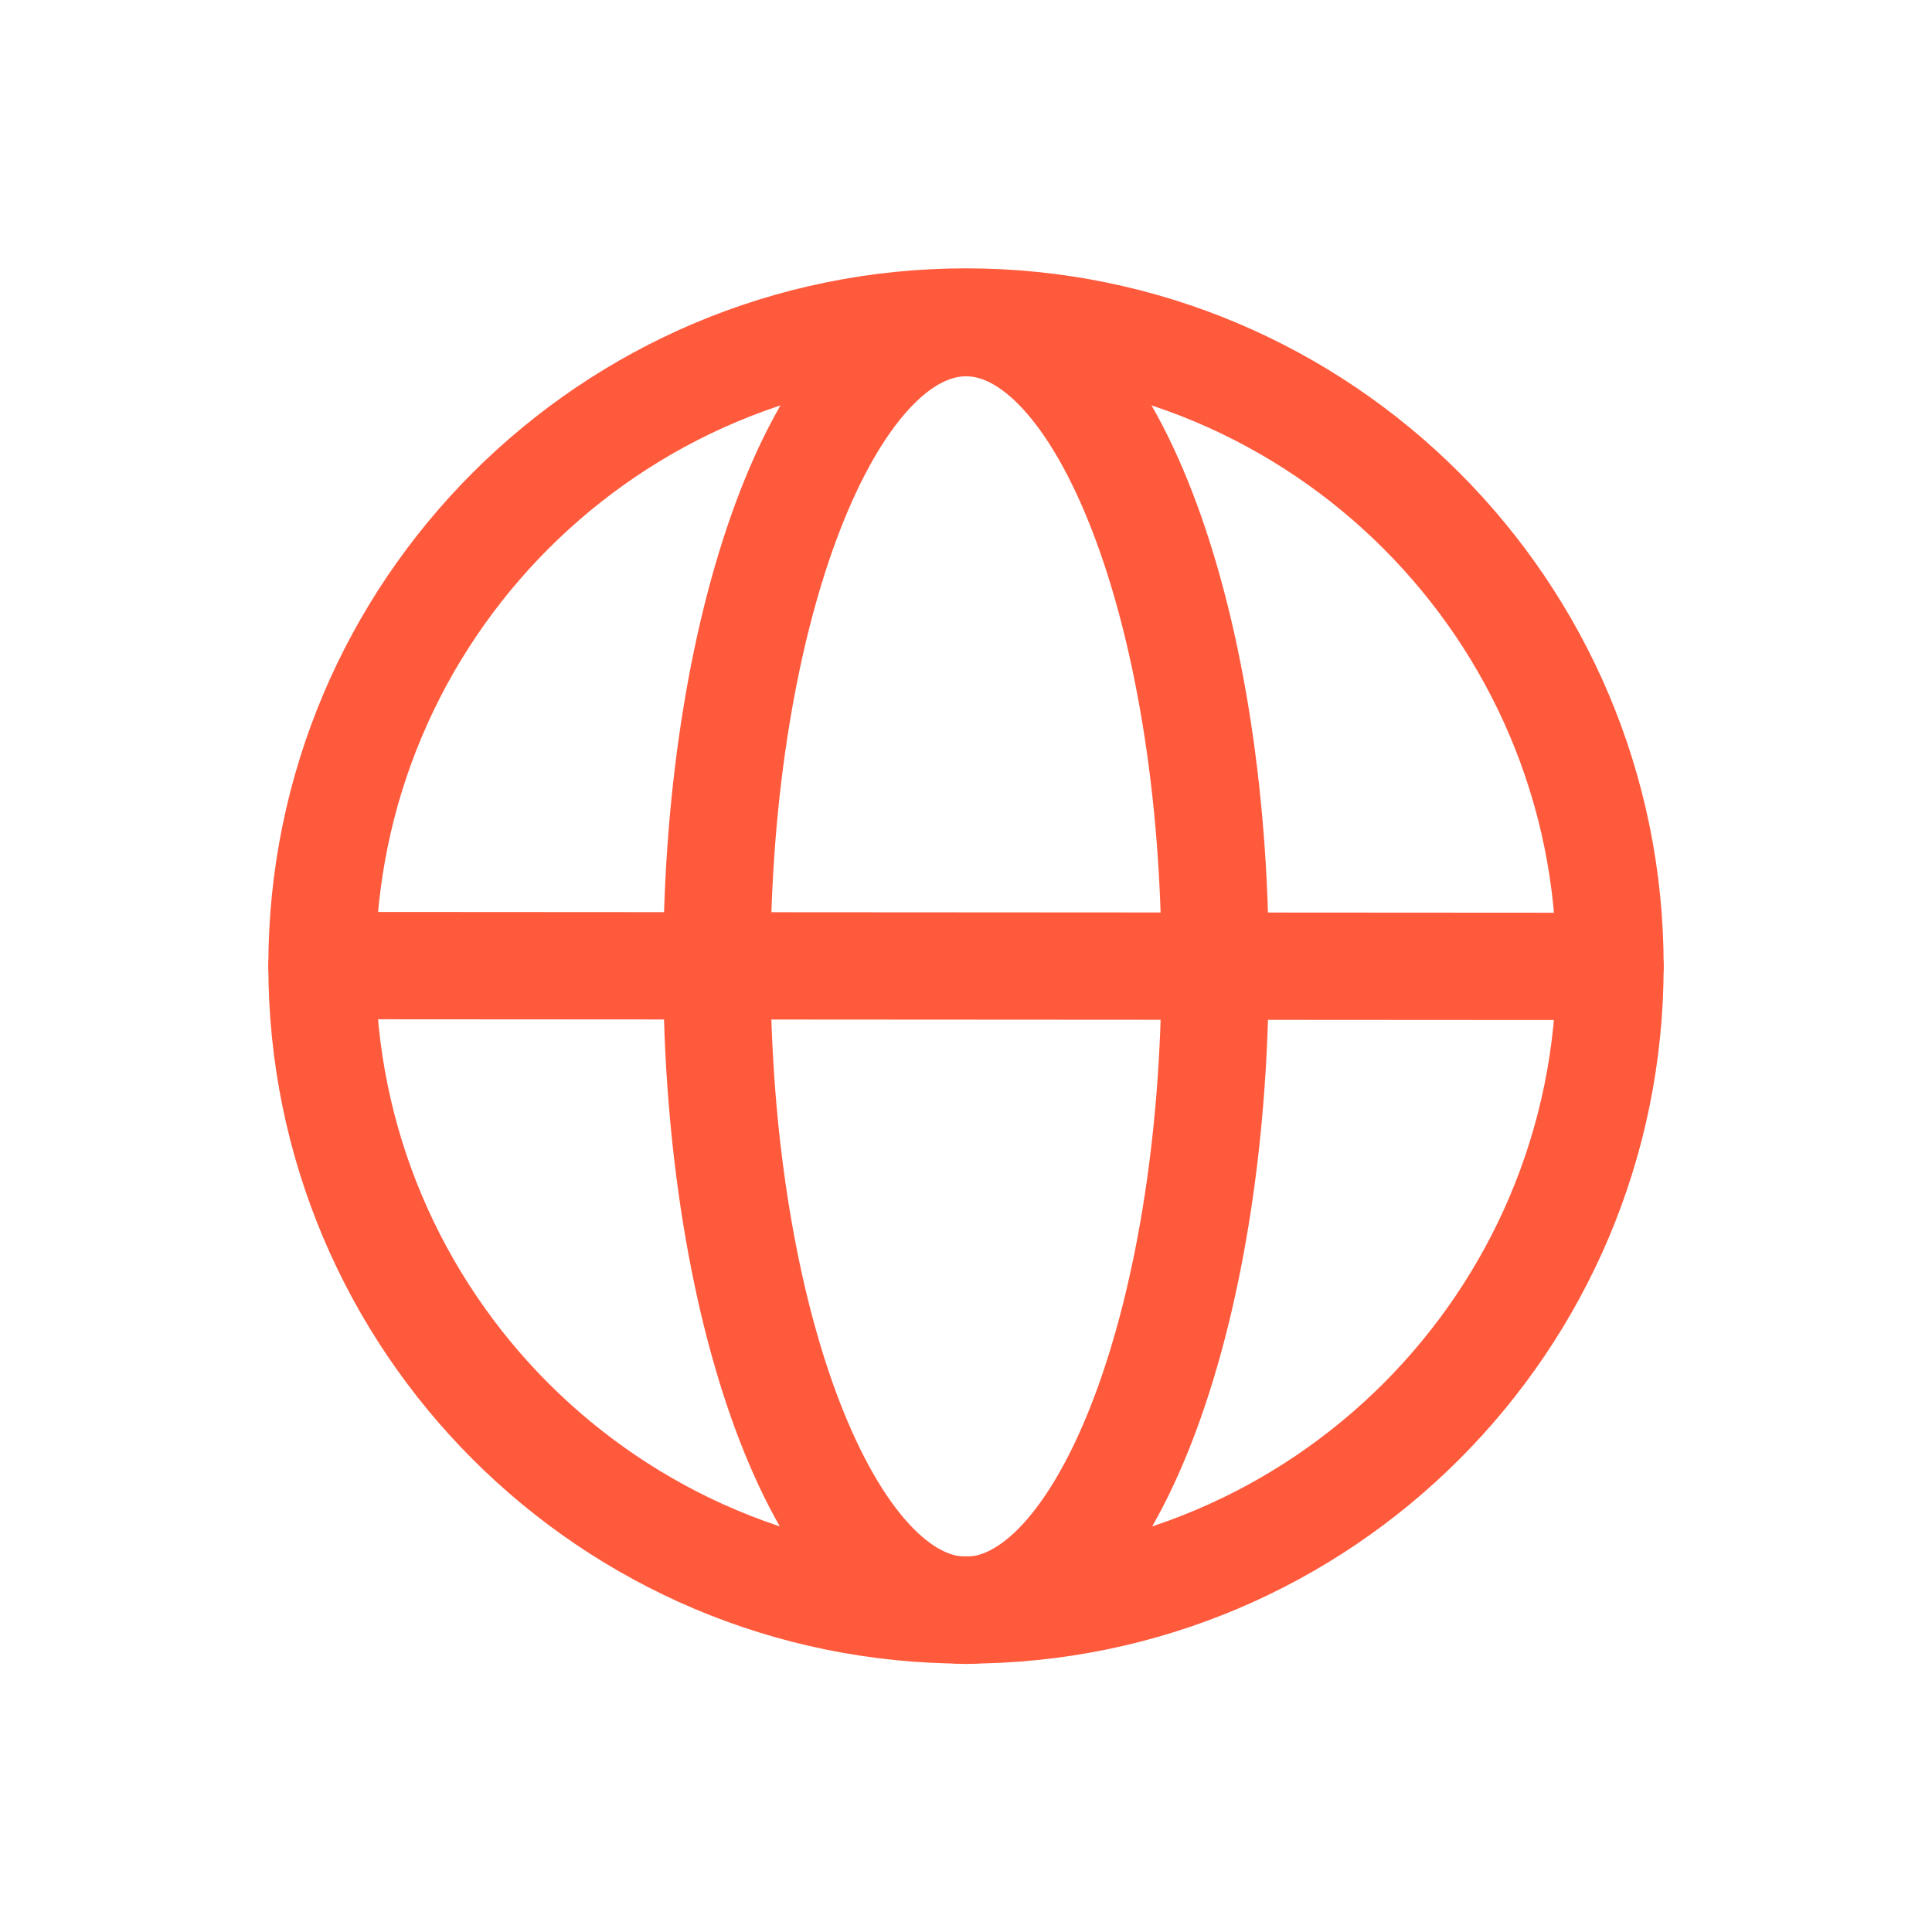 <svg width="24" height="24" viewBox="0 0 24 24" fill="none" xmlns="http://www.w3.org/2000/svg">
<path d="M12 20.004C13.709 20.004 15.095 16.423 15.095 12.006C15.095 7.589 13.709 4.008 12 4.008C10.291 4.008 8.905 7.589 8.905 12.006C8.905 16.423 10.291 20.004 12 20.004Z" stroke="#FF5A3C" stroke-width="1.333"/>
<path d="M12 20C16.418 20 20 16.418 20 12C20 7.582 16.418 4 12 4C7.582 4 4 7.582 4 12C4 16.418 7.582 20 12 20Z" stroke="#FF5A3C" stroke-width="1.333"/>
<path d="M4 11.995L20 12.005" stroke="#FF5A3C" stroke-width="1.333" stroke-linecap="round" stroke-linejoin="round"/>
</svg>
